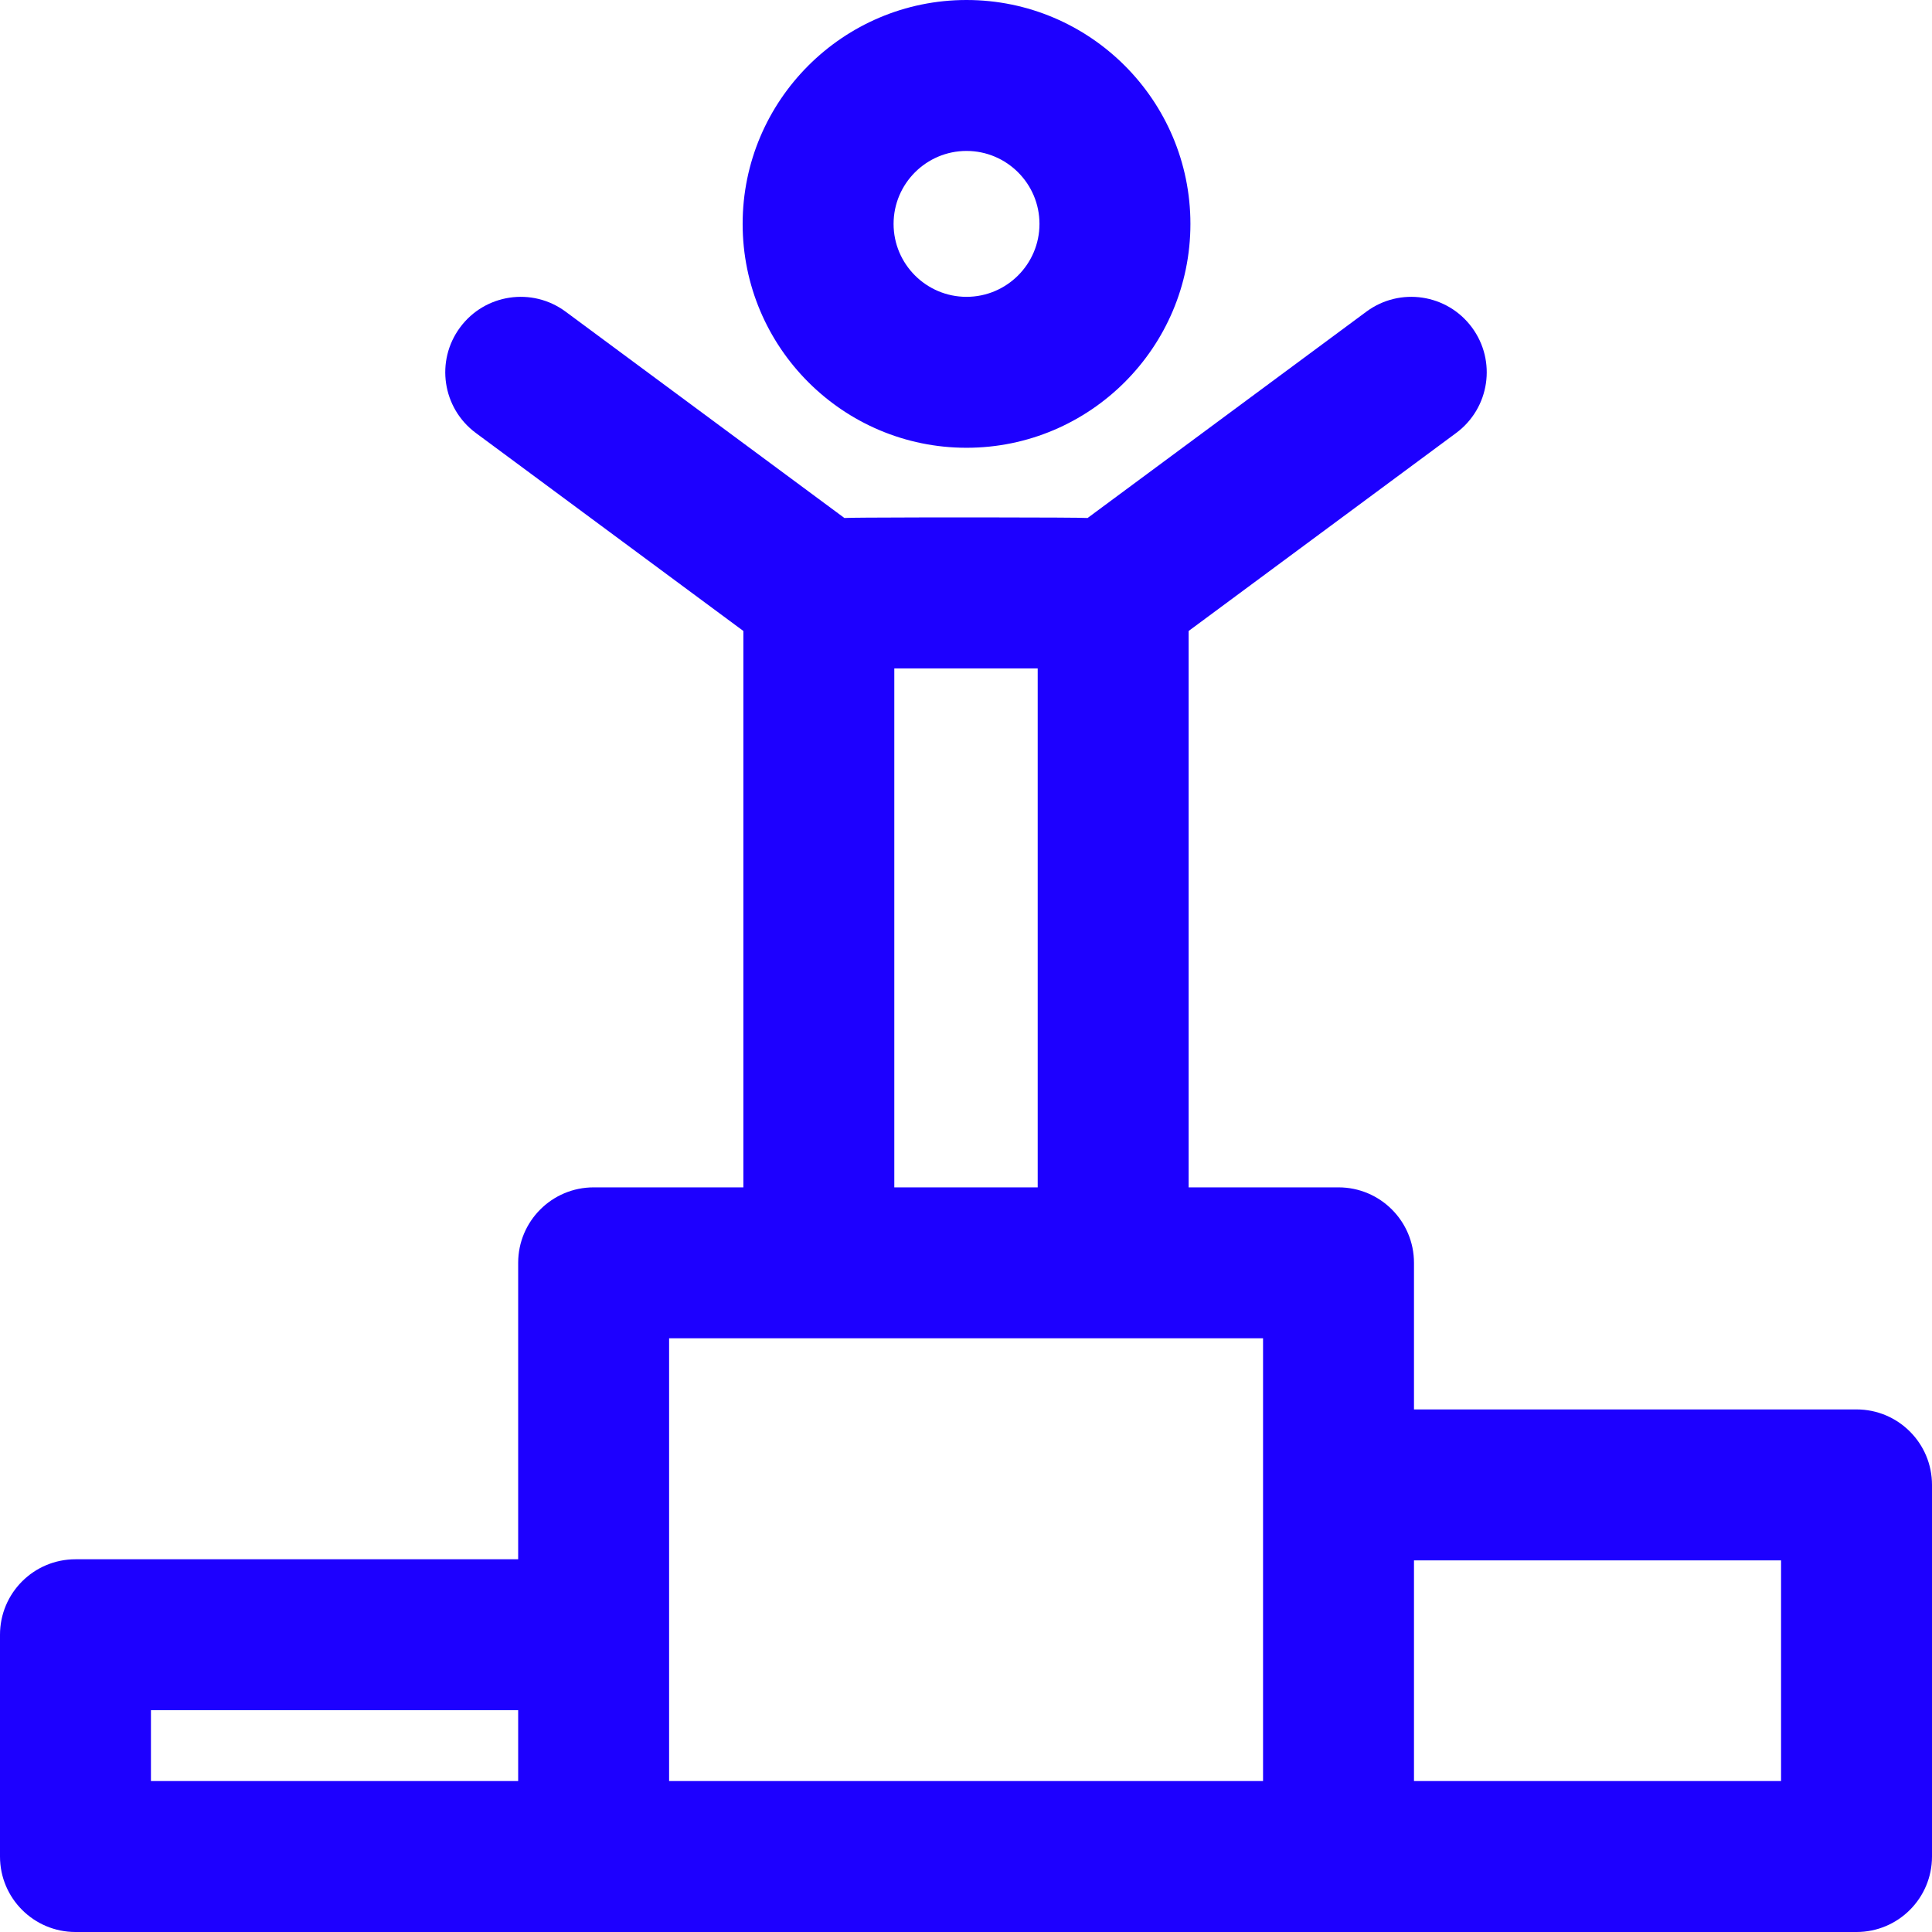 <?xml version="1.0" encoding="UTF-8"?>
<svg width="64px" height="64px" viewBox="0 0 64 64" version="1.1" xmlns="http://www.w3.org/2000/svg" xmlns:xlink="http://www.w3.org/1999/xlink">
    <title>champion</title>
    <g id="Page-1" stroke="none" stroke-width="1" fill="none" fill-rule="evenodd">
        <g id="champion" fill="#1D00FF" fill-rule="nonzero">
            <path d="M45.263,10.324 C46.373,9.502 47.938,9.736 48.759,10.846 C49.581,11.956 49.347,13.521 48.237,14.343 L48.237,14.343 L39.375,20.902 L39.375,39.333 L44.34,39.333 C45.721,39.333 46.84,40.453 46.84,41.833 L46.84,41.833 L46.84,46.689 L61.5,46.689 C62.881,46.689 64,47.808 64,49.189 L64,49.189 L64,61.5 C64,62.881 62.881,64 61.5,64 L61.5,64 L2.5,64 C1.119,64 0,62.881 0,61.5 L0,61.5 L0,54.153 C0,52.772 1.119,51.653 2.5,51.653 L2.5,51.653 L17.165,51.653 L17.165,41.833 C17.165,40.453 18.284,39.333 19.665,39.333 L19.665,39.333 L24.625,39.333 L24.625,20.902 L15.763,14.343 C14.653,13.521 14.419,11.956 15.241,10.846 C16.062,9.736 17.627,9.502 18.737,10.324 L18.737,10.324 L27.972,17.159 C28.056,17.149 29.088,17.144 30.388,17.141 L30.959,17.14 C31.056,17.14 31.154,17.14 31.253,17.14 L32.75,17.14 C34.429,17.141 35.928,17.148 36.028,17.159 L36.028,17.159 Z M17.165,56.653 L5,56.653 L5,59 L17.165,59 L17.165,56.653 Z M41.84,44.333 L22.165,44.333 L22.165,44.333 L22.165,59 L41.84,59 L41.84,44.333 Z M59,51.689 L46.84,51.689 L46.84,59 L59,59 L59,51.689 Z M34.375,22.142 L29.625,22.142 L29.625,39.333 L34.375,39.333 L34.375,22.142 Z M32.017,0 C36.107,0 39.434,3.327 39.434,7.417 C39.434,11.506 36.107,14.833 32.017,14.833 C27.928,14.833 24.601,11.506 24.601,7.417 C24.601,3.327 27.928,0 32.017,0 Z M32.017,5 C30.685,5 29.601,6.084 29.601,7.417 C29.601,8.749 30.685,9.833 32.017,9.833 C33.35,9.833 34.434,8.749 34.434,7.417 C34.434,6.084 33.35,5 32.017,5 Z" id="Combined-Shape"></path>
        </g>
    </g>
</svg>